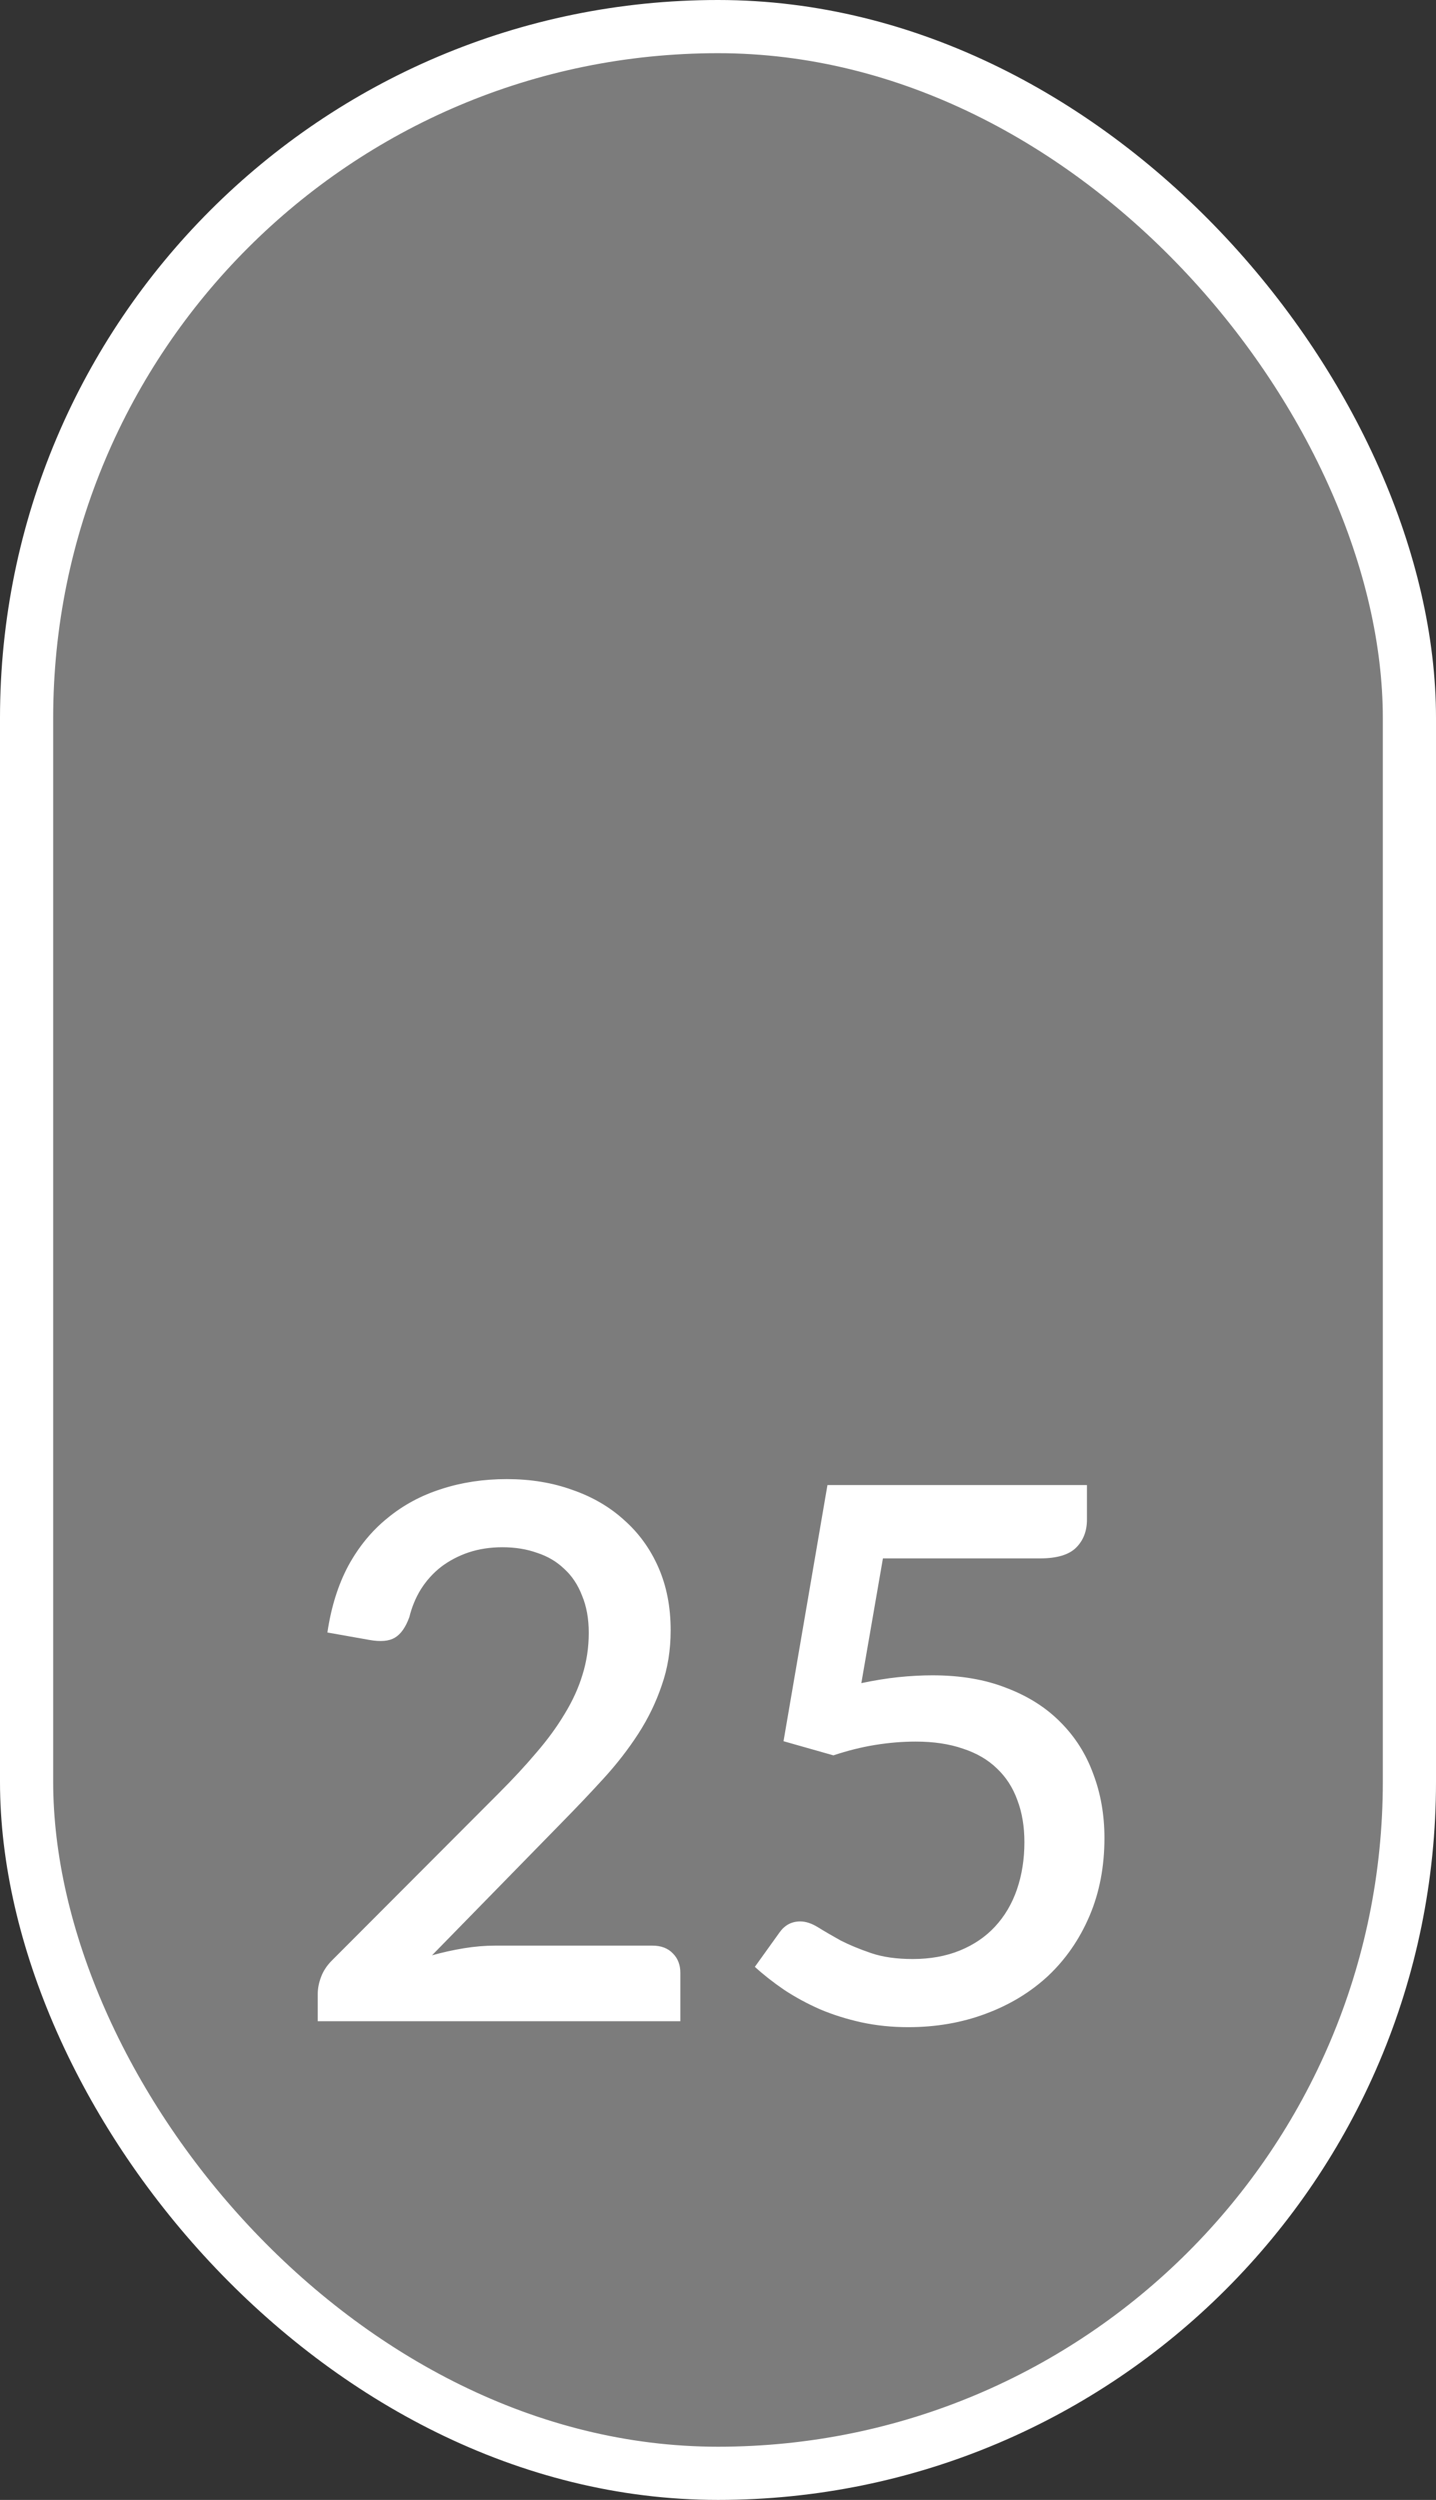 <?xml version="1.0" encoding="UTF-8"?> <svg xmlns="http://www.w3.org/2000/svg" width="27" height="47" viewBox="0 0 27 47" fill="none"><rect x="0" y="0" width="27" height="47" fill="#333333" stroke="none"/><rect x="0.5" y="0.5" width="26" height="46" rx="13" fill="#C6C6C6" fill-opacity="0.5" stroke="white"></rect><path d="M12.267 36.579C12.43 36.579 12.559 36.628 12.652 36.726C12.745 36.819 12.792 36.941 12.792 37.09V38H5.974V37.489C5.974 37.386 5.995 37.279 6.037 37.167C6.079 37.055 6.147 36.952 6.24 36.859L9.376 33.716C9.642 33.45 9.878 33.196 10.083 32.953C10.293 32.71 10.47 32.468 10.615 32.225C10.764 31.982 10.876 31.737 10.951 31.49C11.03 31.238 11.07 30.974 11.07 30.699C11.07 30.433 11.028 30.2 10.944 29.999C10.865 29.794 10.753 29.626 10.608 29.495C10.468 29.36 10.298 29.259 10.097 29.194C9.901 29.124 9.684 29.089 9.446 29.089C9.217 29.089 9.005 29.122 8.809 29.187C8.618 29.252 8.445 29.343 8.291 29.46C8.142 29.577 8.016 29.717 7.913 29.88C7.815 30.039 7.743 30.214 7.696 30.405C7.626 30.596 7.535 30.725 7.423 30.79C7.316 30.855 7.157 30.869 6.947 30.832L6.156 30.692C6.226 30.216 6.357 29.798 6.548 29.439C6.744 29.08 6.989 28.781 7.283 28.543C7.577 28.3 7.913 28.118 8.291 27.997C8.674 27.871 9.087 27.808 9.53 27.808C9.978 27.808 10.389 27.876 10.762 28.011C11.14 28.142 11.464 28.331 11.735 28.578C12.01 28.821 12.225 29.117 12.379 29.467C12.533 29.817 12.61 30.211 12.61 30.65C12.61 31.023 12.554 31.369 12.442 31.686C12.335 32.003 12.188 32.307 12.001 32.596C11.814 32.885 11.595 33.168 11.343 33.443C11.096 33.714 10.834 33.989 10.559 34.269L8.123 36.761C8.324 36.705 8.524 36.661 8.725 36.628C8.93 36.595 9.124 36.579 9.306 36.579H12.267ZM16.195 31.644C16.438 31.593 16.669 31.555 16.888 31.532C17.112 31.509 17.327 31.497 17.532 31.497C18.059 31.497 18.524 31.576 18.925 31.735C19.331 31.889 19.669 32.104 19.94 32.379C20.215 32.654 20.421 32.979 20.556 33.352C20.696 33.721 20.766 34.122 20.766 34.556C20.766 35.093 20.673 35.58 20.486 36.019C20.299 36.458 20.04 36.833 19.709 37.146C19.378 37.454 18.986 37.692 18.533 37.86C18.085 38.028 17.6 38.112 17.077 38.112C16.769 38.112 16.475 38.082 16.195 38.021C15.92 37.96 15.661 37.879 15.418 37.776C15.175 37.669 14.951 37.547 14.746 37.412C14.541 37.272 14.356 37.127 14.193 36.978L14.655 36.334C14.753 36.194 14.884 36.124 15.047 36.124C15.15 36.124 15.262 36.161 15.383 36.236C15.504 36.311 15.644 36.392 15.803 36.481C15.966 36.565 16.158 36.644 16.377 36.719C16.596 36.794 16.858 36.831 17.161 36.831C17.492 36.831 17.789 36.777 18.05 36.67C18.311 36.563 18.531 36.413 18.708 36.222C18.89 36.026 19.028 35.793 19.121 35.522C19.214 35.251 19.261 34.955 19.261 34.633C19.261 34.339 19.217 34.075 19.128 33.842C19.044 33.609 18.916 33.41 18.743 33.247C18.575 33.084 18.363 32.96 18.106 32.876C17.849 32.787 17.553 32.743 17.217 32.743C16.97 32.743 16.715 32.764 16.454 32.806C16.197 32.848 15.936 32.913 15.67 33.002L14.732 32.736L15.558 27.92H20.437V28.571C20.437 28.786 20.369 28.961 20.234 29.096C20.099 29.231 19.872 29.299 19.555 29.299H16.601L16.195 31.644Z" fill="white"></path></svg> 
